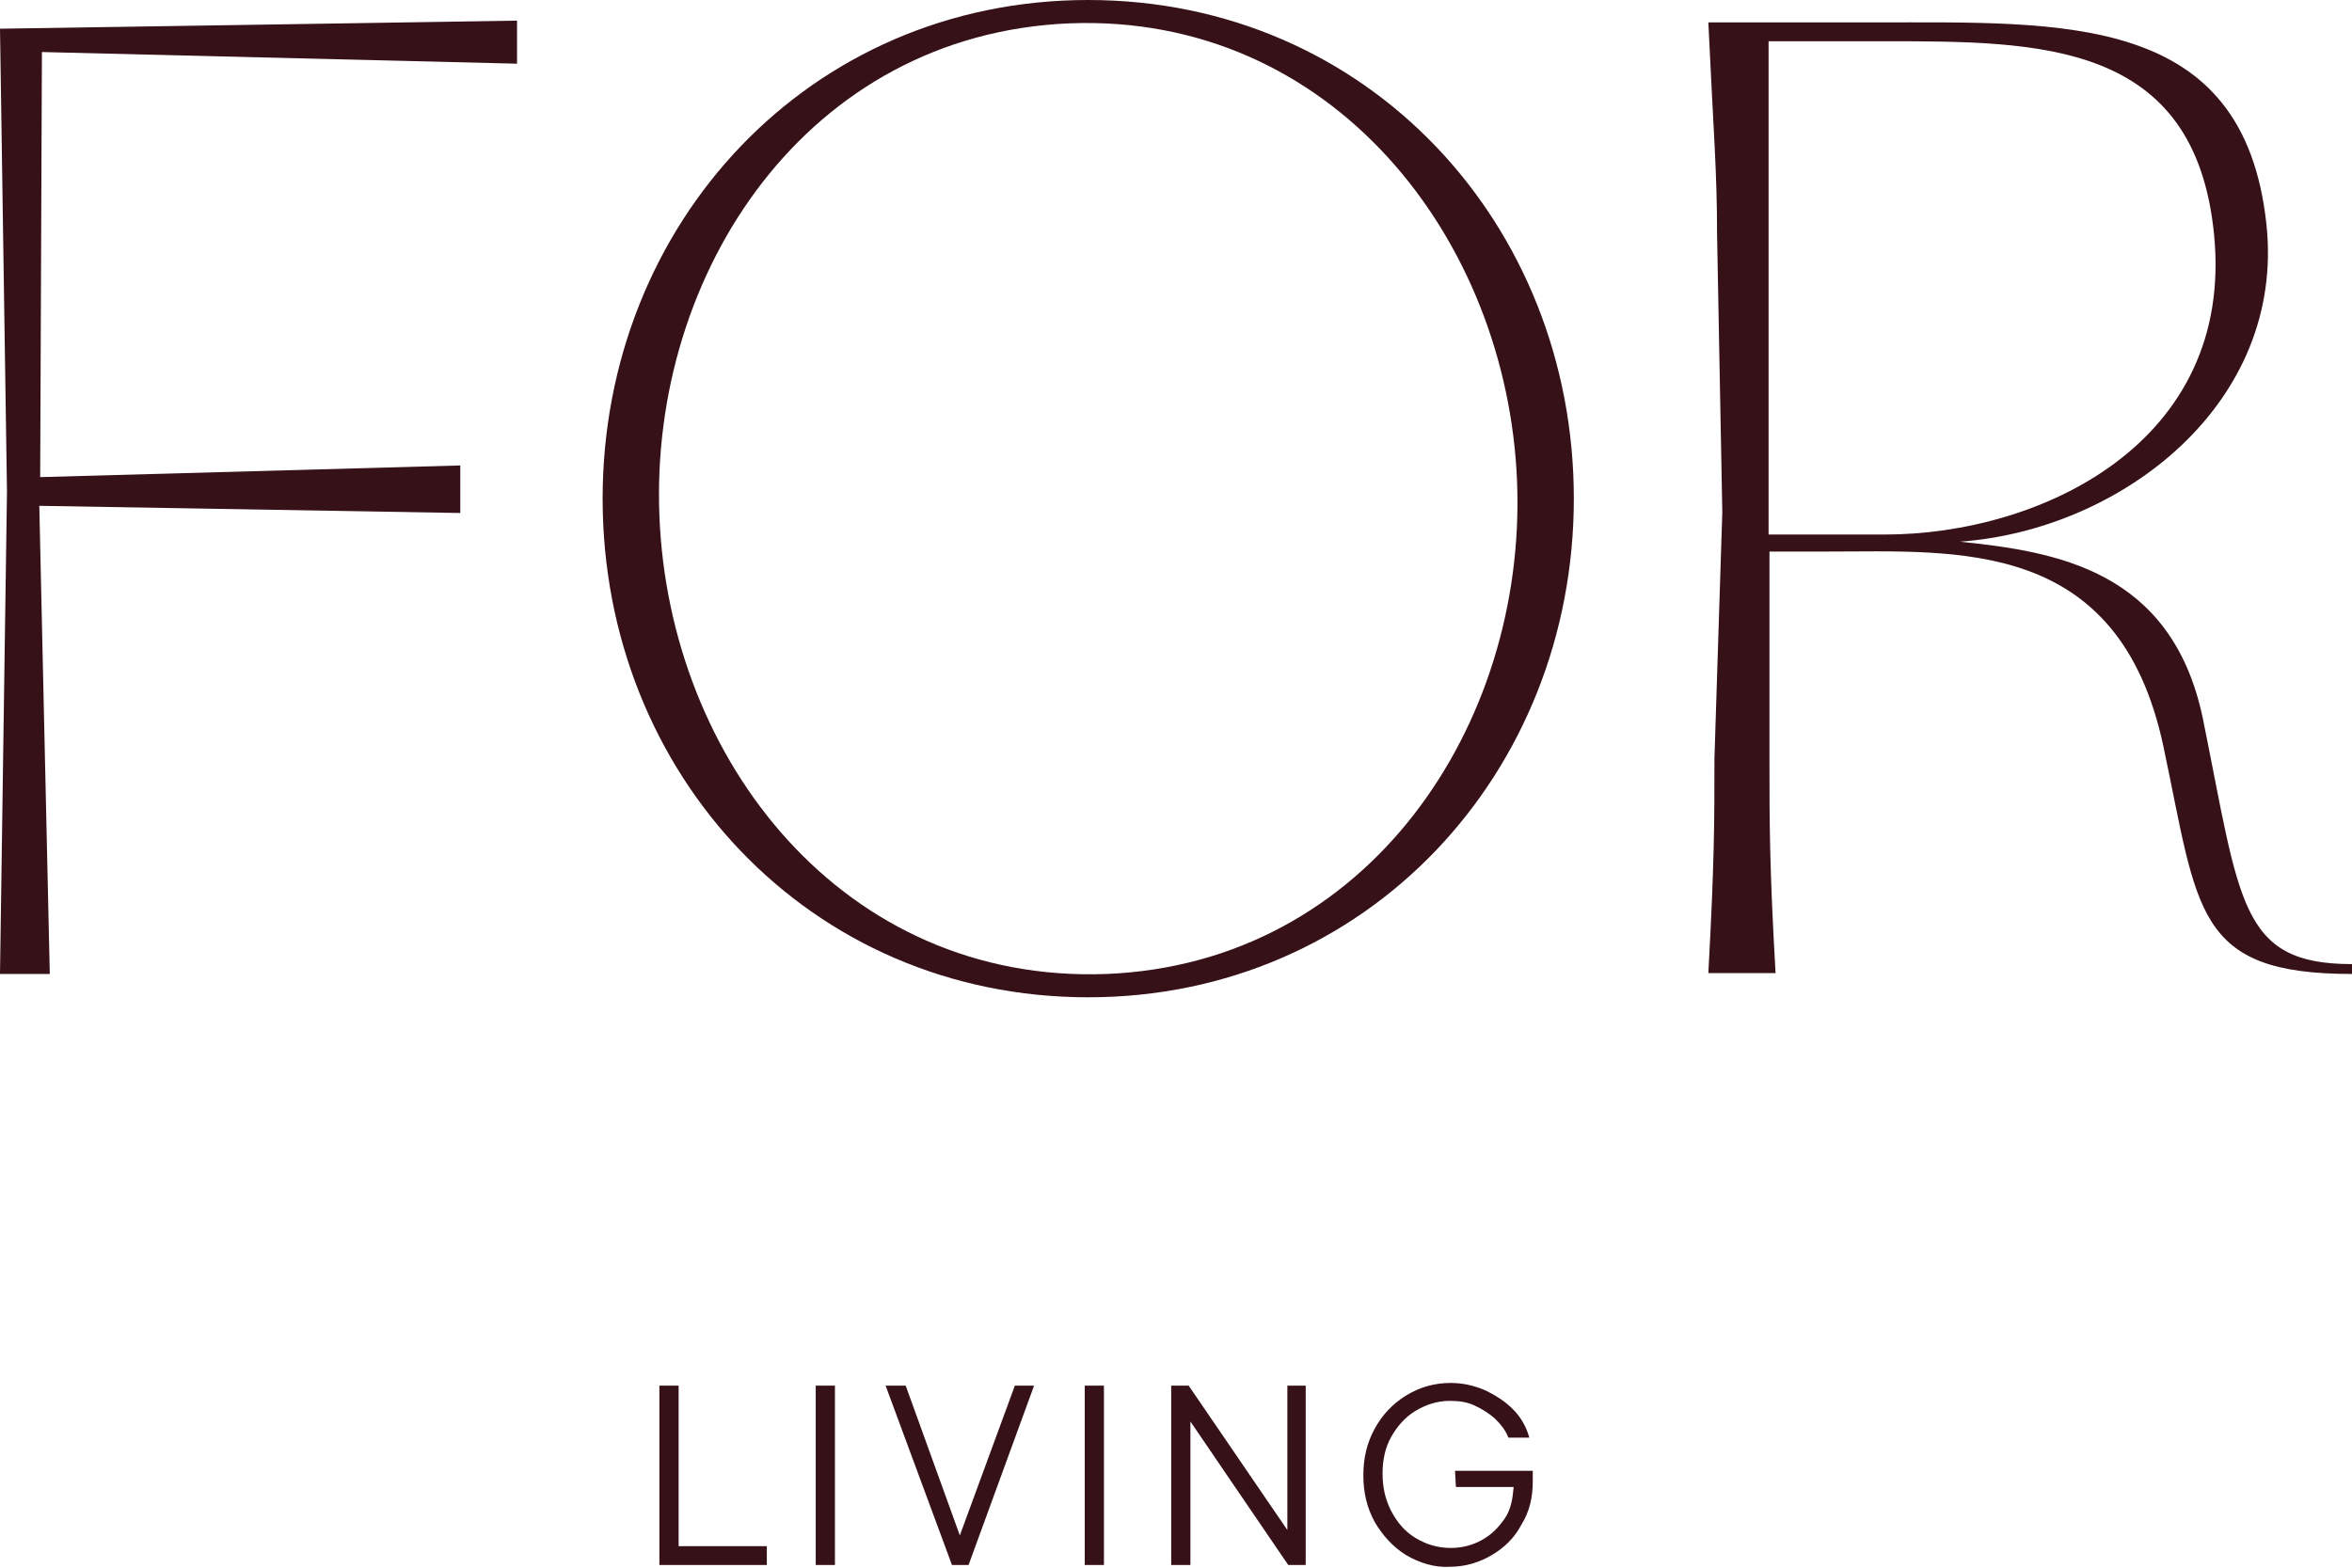 <svg xmlns="http://www.w3.org/2000/svg" fill="none" viewBox="0 0 96 64" height="64" width="96">
<g clip-path="url(#clip0_539_272)">
<path fill="#361118" d="M24.597 20.357C24.597 9.153 33.01 0 44.417 0C55.825 0 64.238 9.153 64.238 20.357C64.238 31.561 55.789 40.714 44.417 40.714C33.046 40.714 24.597 31.597 24.597 20.357ZM61.921 19.661C61.529 9.739 54.363 0.549 43.669 0.952C32.939 1.391 26.522 11.13 26.914 21.053C27.306 31.048 34.436 40.165 45.166 39.762C55.825 39.323 62.313 29.62 61.921 19.661Z"></path>
<path fill="#361118" d="M96 39.359V39.762C89.548 39.762 89.726 37.162 88.3 30.462C86.482 21.931 79.887 22.517 74.576 22.517H72.223V30.975C72.223 33.574 72.223 35.405 72.472 39.725H69.728C69.977 35.185 69.977 33.538 69.977 30.975L70.298 20.906L70.084 9.556C70.084 6.993 69.941 5.455 69.728 0.915H76.501C84.272 0.915 91.58 0.513 92.507 9.153C93.291 16.476 86.589 21.638 79.994 22.114C83.88 22.517 88.621 23.249 89.904 29.291C91.437 36.833 91.401 39.359 96 39.359ZM76.928 21.822C83.274 21.822 91.223 18.087 90.368 9.556C89.584 1.684 83.274 1.684 76.928 1.684H72.187V21.822H76.928Z"></path>
<path fill="#361118" d="M0 1.172L21.104 0.842V2.6L1.711 2.124L1.64 19.478L18.787 19.002V20.943L1.604 20.65L2.032 39.762H0L0.285 20.064L0 1.172Z"></path>
<path fill="#361118" d="M27.699 56.568V63.121H31.299V63.89H26.914V56.568H27.699Z"></path>
<path fill="#361118" d="M34.079 56.568H33.295V63.89H34.079V56.568Z"></path>
<path fill="#361118" d="M36.967 56.568L39.177 62.682L41.423 56.568H42.207L39.533 63.89H38.856L36.147 56.568H36.967Z"></path>
<path fill="#361118" d="M45.059 56.568H44.275V63.89H45.059V56.568Z"></path>
<path fill="#361118" d="M48.517 56.568L52.545 62.462V56.568H53.294V63.89H52.581L48.588 58.032V63.89H47.804V56.568H48.517Z"></path>
<path fill="#361118" d="M57.393 63.487C56.858 63.158 56.431 62.682 56.11 62.133C55.789 61.547 55.647 60.925 55.647 60.229C55.647 59.533 55.789 58.911 56.11 58.325C56.431 57.739 56.858 57.3 57.393 56.97C57.928 56.641 58.534 56.458 59.211 56.458C59.71 56.458 60.174 56.568 60.602 56.751C61.065 56.97 61.457 57.227 61.778 57.556C62.099 57.886 62.313 58.288 62.42 58.691H61.564C61.457 58.398 61.279 58.178 61.029 57.922C60.78 57.703 60.495 57.519 60.174 57.373C59.853 57.227 59.532 57.19 59.176 57.19C58.677 57.19 58.213 57.336 57.785 57.593C57.358 57.849 57.037 58.215 56.787 58.654C56.538 59.094 56.431 59.606 56.431 60.156C56.431 60.705 56.538 61.217 56.787 61.693C57.037 62.169 57.358 62.535 57.785 62.792C58.213 63.048 58.677 63.194 59.211 63.194C59.675 63.194 60.102 63.085 60.495 62.865C60.887 62.645 61.172 62.352 61.422 61.986C61.671 61.62 61.742 61.181 61.778 60.741V60.046H62.562C62.562 60.082 62.562 60.119 62.562 60.192C62.562 60.302 62.562 60.375 62.562 60.485C62.562 61.144 62.42 61.73 62.099 62.242C61.814 62.792 61.386 63.194 60.887 63.487C60.388 63.78 59.817 63.963 59.176 63.963C58.57 64 57.964 63.817 57.393 63.487ZM59.389 60.046H62.455L62.348 60.705H59.425L59.389 60.046Z"></path>
</g>
<defs>
<clipPath id="clip0_539_272">
<rect fill="white" height="64" width="96"></rect>
</clipPath>
</defs>
</svg>
